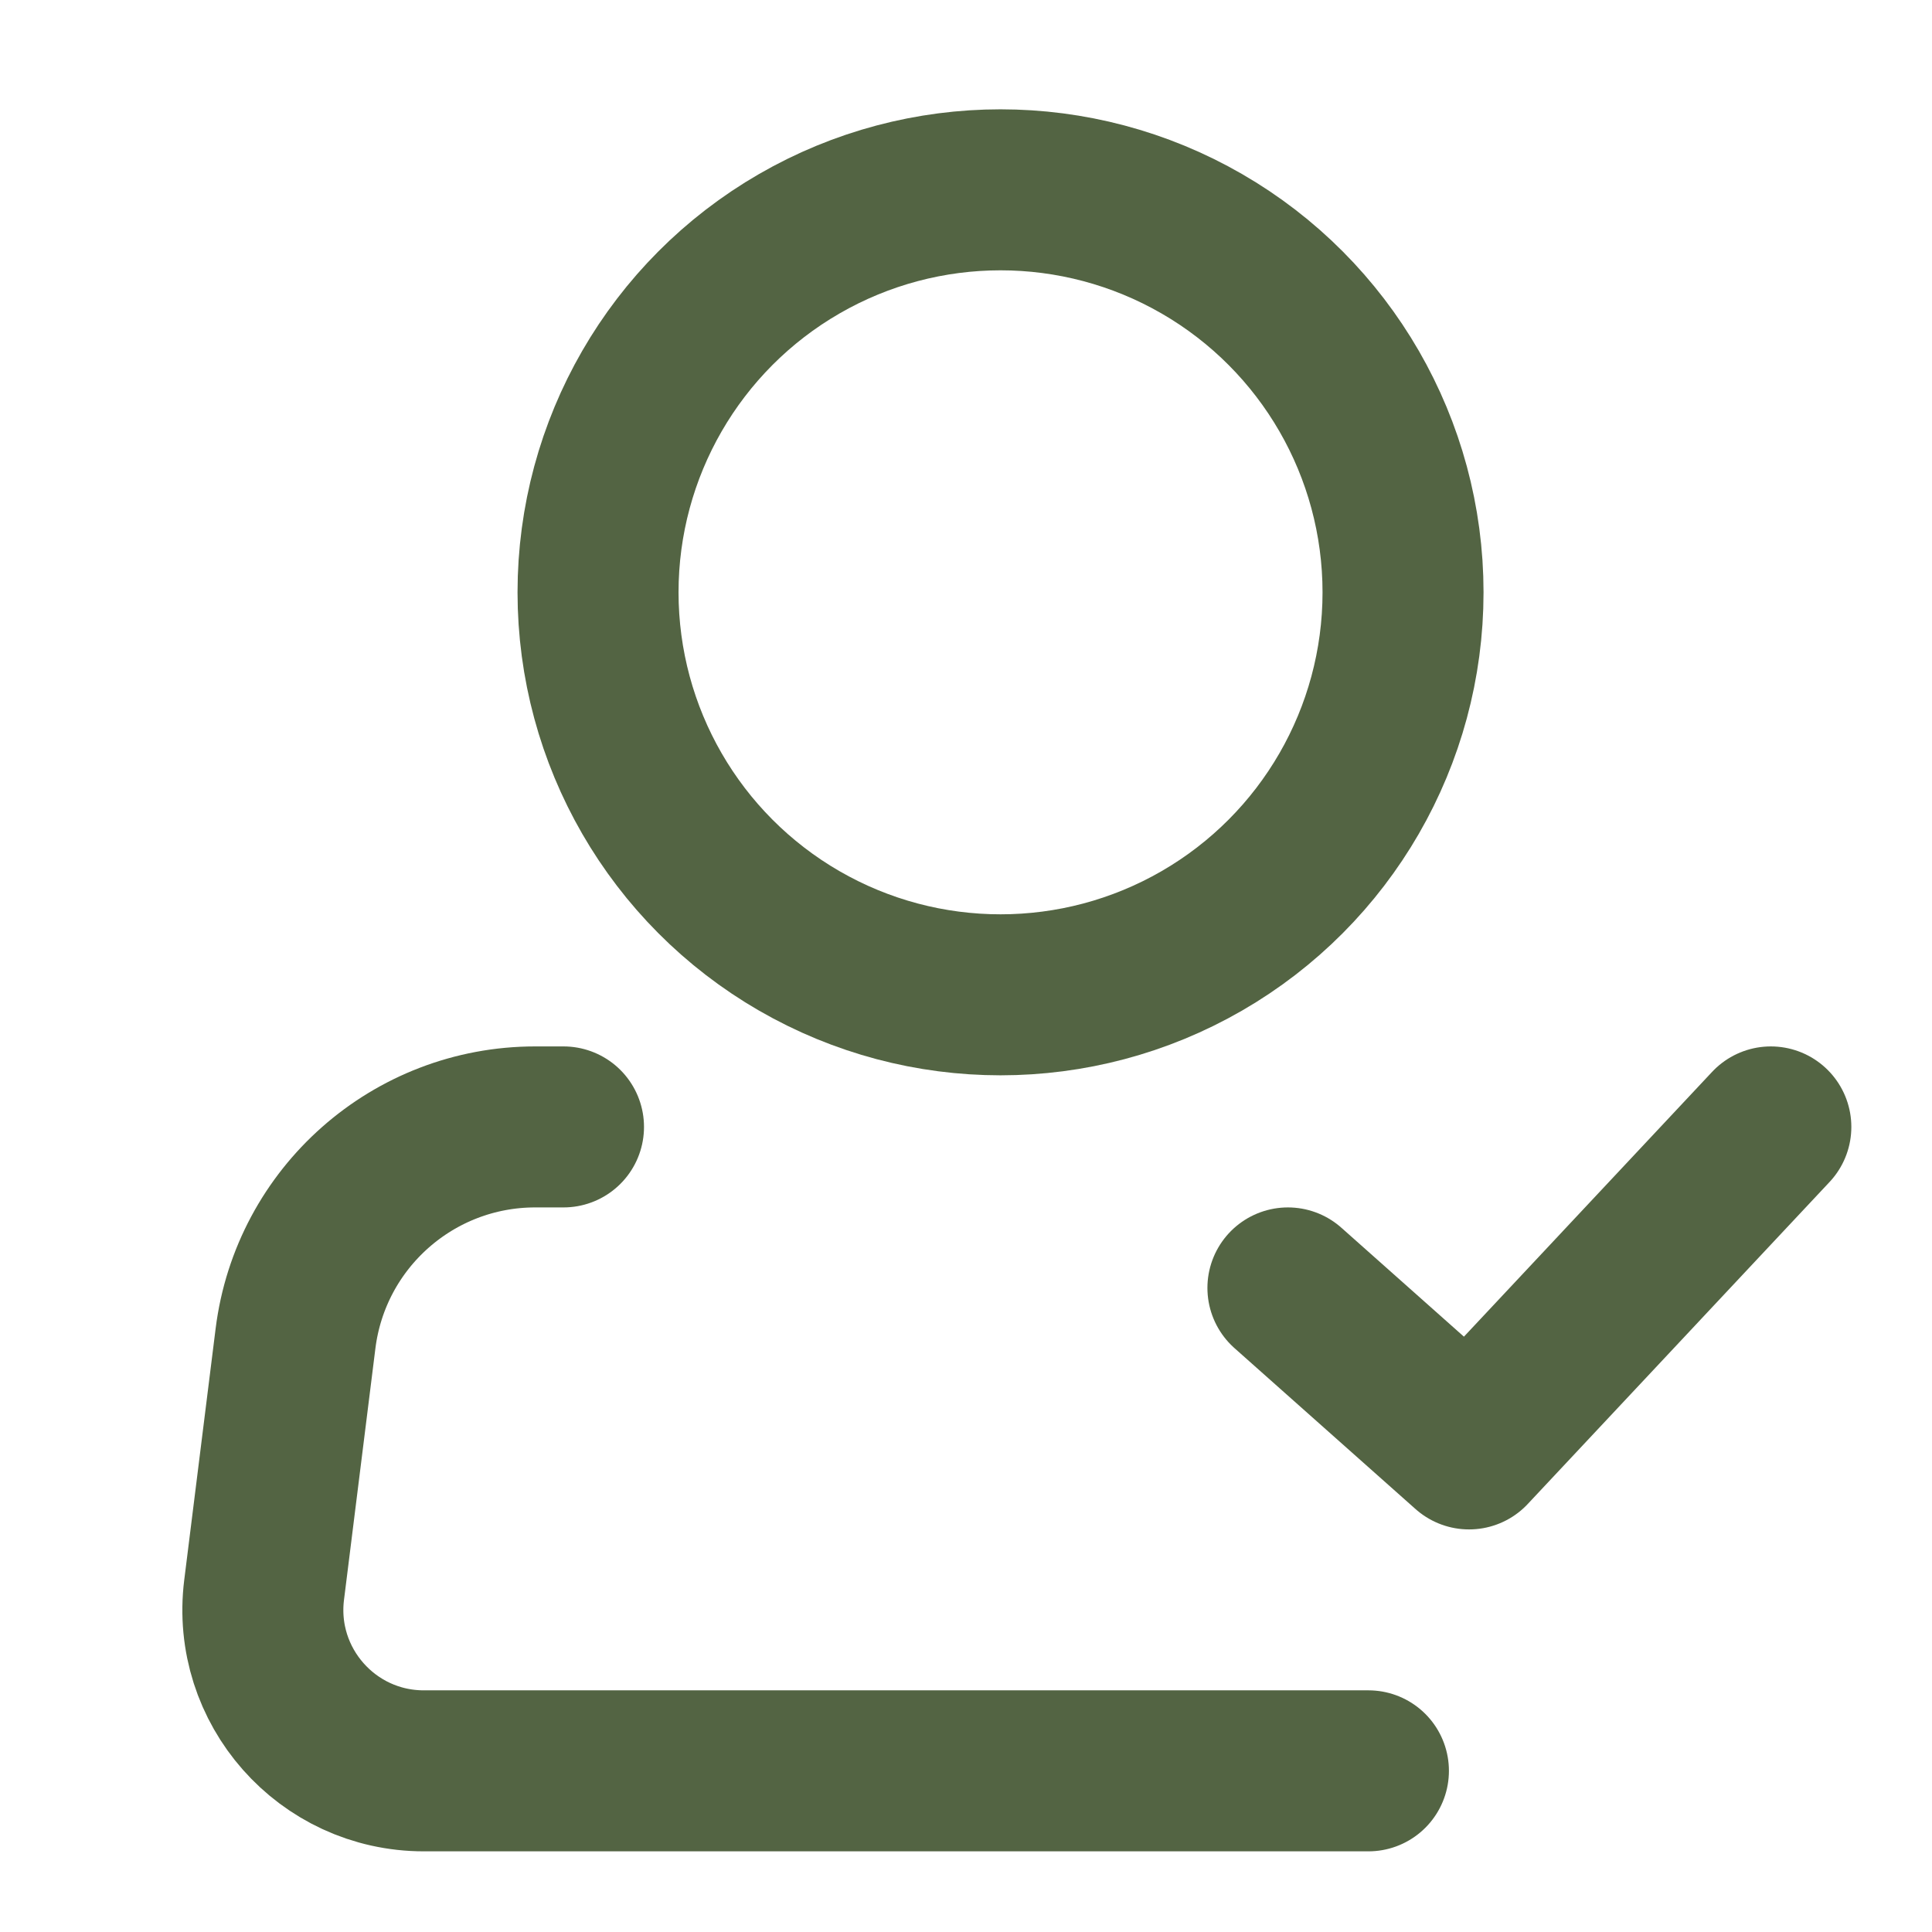 <?xml version="1.0" encoding="UTF-8"?> <svg xmlns="http://www.w3.org/2000/svg" viewBox="0 0 24.00 24.00" data-guides="{&quot;vertical&quot;:[],&quot;horizontal&quot;:[]}"><ellipse color="rgb(51, 51, 51)" stroke-width="2" stroke="#536443" cx="12.429" cy="7.358" r="5" id="tSvg16930ce6f2e" title="Ellipse 6" fill="none" fill-opacity="1" stroke-opacity="1" rx="5" ry="5" style="transform: rotate(0deg);"></ellipse><path fill="none" stroke="#536443" fill-opacity="1" stroke-width="2" stroke-opacity="1" color="rgb(51, 51, 51)" stroke-linecap="round" stroke-linejoin="round" id="tSvg7627dfda30" title="Path 56" d="M16.999 21.998C13.088 21.998 9.176 21.998 5.265 21.998C4.062 21.998 3.132 20.944 3.281 19.75C3.411 18.709 3.541 17.668 3.671 16.627C3.859 15.126 5.135 13.999 6.648 13.999C6.765 13.999 6.882 13.999 7 13.999"></path><path fill="none" stroke="#536443" fill-opacity="1" stroke-width="2" stroke-opacity="1" color="rgb(51, 51, 51)" stroke-linecap="round" stroke-linejoin="round" id="tSvg1648a5e8361" title="Path 57" d="M15.999 15.999C16.749 16.666 17.499 17.332 18.249 17.999C19.499 16.666 20.748 15.332 21.998 13.999"></path><defs></defs></svg> 